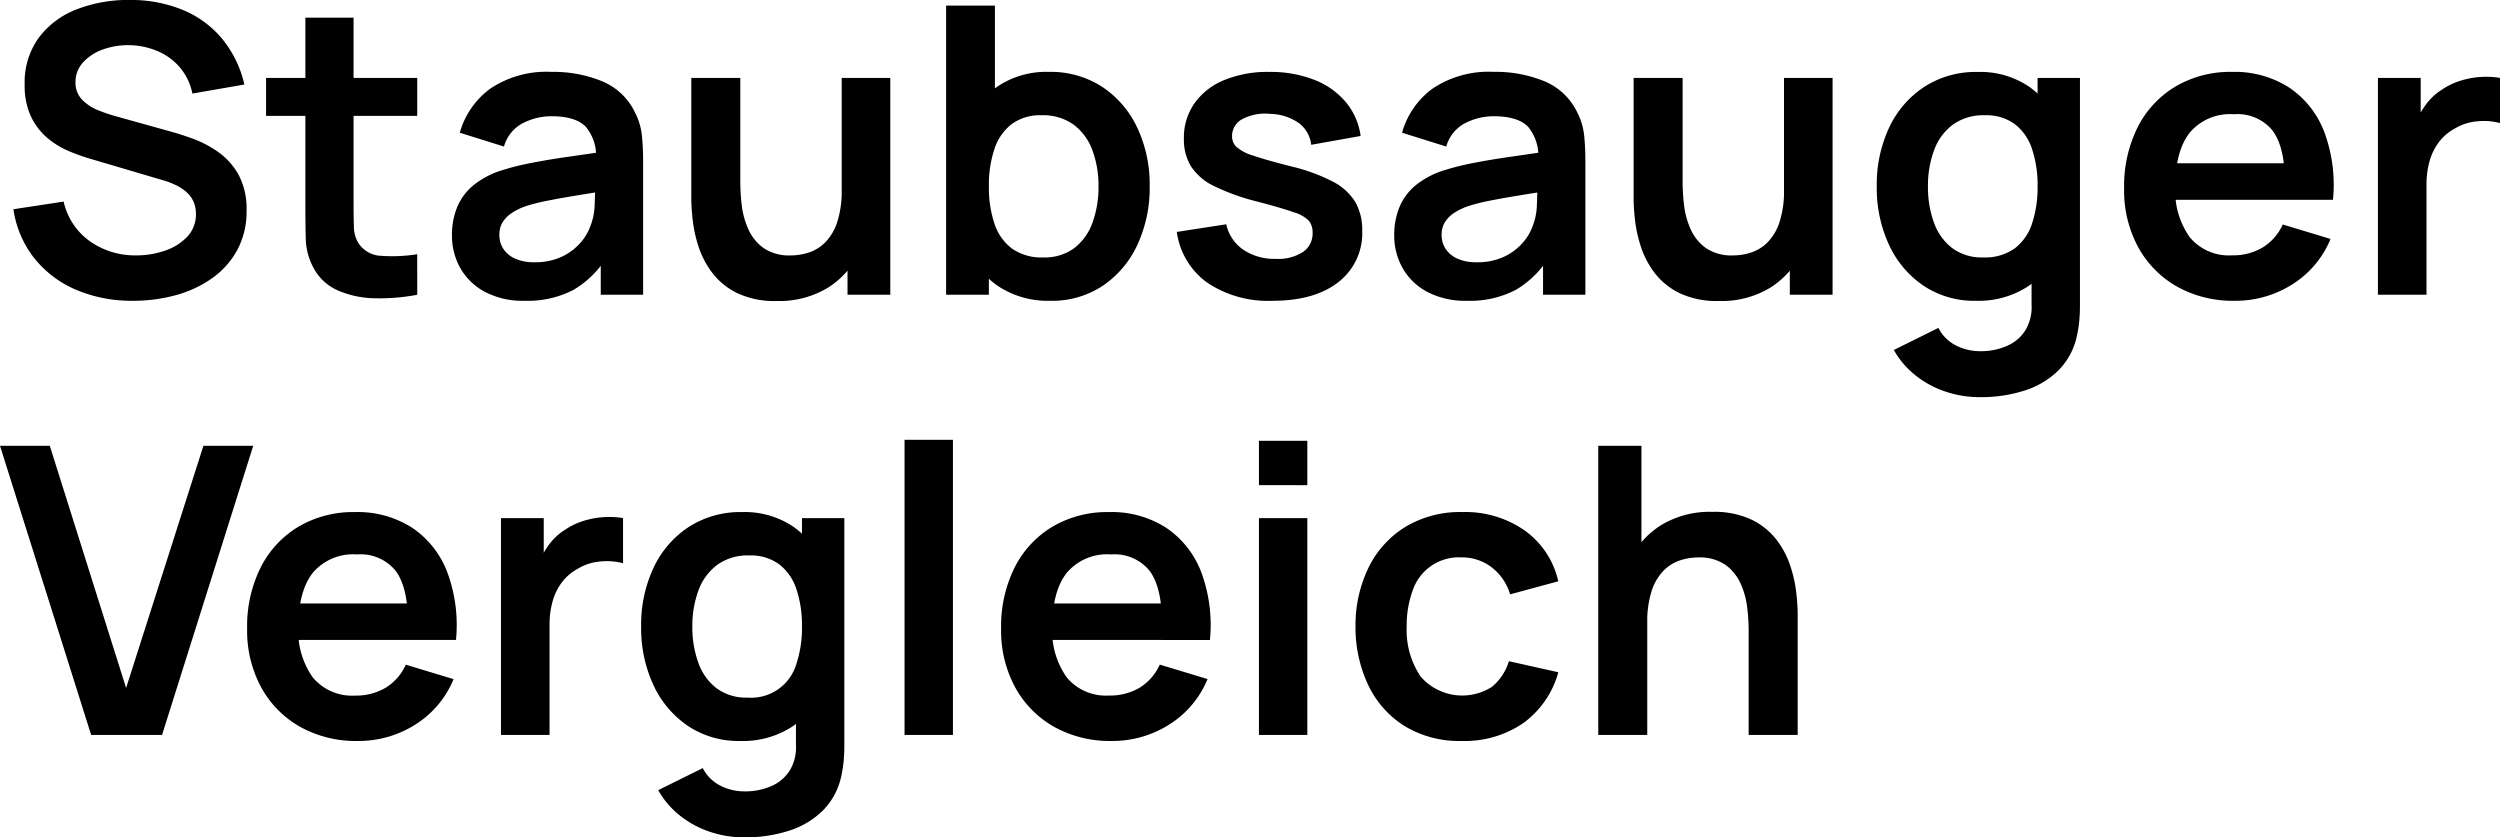 <svg xmlns="http://www.w3.org/2000/svg" width="323.726" height="108.429" viewBox="0 0 323.726 108.429"><path id="Staubsauger_Vergleichen_-_logo" data-name="Staubsauger Vergleichen - logo" d="M17.5.78A18.371,18.371,0,0,1,10.1-.65,13.816,13.816,0,0,1,4.693-4.745,13.255,13.255,0,0,1,2-11.076l6.5-.988a8.6,8.6,0,0,0,3.419,5.148A10.11,10.11,0,0,0,17.888-5.1a11.245,11.245,0,0,0,3.77-.624,7,7,0,0,0,2.873-1.82,4.169,4.169,0,0,0,1.1-2.938,3.918,3.918,0,0,0-.26-1.443,3.522,3.522,0,0,0-.767-1.183,5.364,5.364,0,0,0-1.3-.949,9.726,9.726,0,0,0-1.833-.741L11.8-17.654a24.671,24.671,0,0,1-2.691-.975,10.794,10.794,0,0,1-2.73-1.69,8.271,8.271,0,0,1-2.106-2.756,9.4,9.4,0,0,1-.819-4.147,9.867,9.867,0,0,1,1.833-6.071,11.044,11.044,0,0,1,4.94-3.679,18.363,18.363,0,0,1,6.9-1.2A17.651,17.651,0,0,1,24-36.855a13.156,13.156,0,0,1,5.044,3.731,14.341,14.341,0,0,1,2.86,5.9l-6.734,1.17a7.473,7.473,0,0,0-1.6-3.367,7.716,7.716,0,0,0-2.886-2.119,9.816,9.816,0,0,0-3.627-.78,9.633,9.633,0,0,0-3.471.559,6.251,6.251,0,0,0-2.574,1.677,3.706,3.706,0,0,0-.975,2.548,3.122,3.122,0,0,0,.832,2.249,5.923,5.923,0,0,0,2.067,1.378,20.324,20.324,0,0,0,2.509.845l6.708,1.872q1.378.364,3.094.988a14.064,14.064,0,0,1,3.3,1.742,8.849,8.849,0,0,1,2.613,2.938,9.333,9.333,0,0,1,1.027,4.628,10.428,10.428,0,0,1-1.209,5.109,10.814,10.814,0,0,1-3.263,3.653A14.88,14.88,0,0,1,23.023.052,20.684,20.684,0,0,1,17.5.78ZM54.288,0a26.126,26.126,0,0,1-5.447.455A12.549,12.549,0,0,1,44.07-.533a6.528,6.528,0,0,1-3.2-2.925,8.374,8.374,0,0,1-1.014-3.718q-.052-1.9-.052-4.29V-35.88h6.24v24.05q0,1.69.039,2.964a4.184,4.184,0,0,0,.533,2.08,3.629,3.629,0,0,0,2.99,1.742,20.083,20.083,0,0,0,4.68-.208ZM34.71-23.166V-28.08H54.288v4.914ZM68.2.78A10.562,10.562,0,0,1,63.05-.377a7.914,7.914,0,0,1-3.185-3.081A8.516,8.516,0,0,1,58.786-7.7a9.43,9.43,0,0,1,.676-3.653,7.3,7.3,0,0,1,2.08-2.808,11.1,11.1,0,0,1,3.64-1.937,34.327,34.327,0,0,1,3.965-.988q2.275-.442,4.94-.819t5.577-.819l-2.236,1.274a5.919,5.919,0,0,0-1.3-4.29q-1.326-1.378-4.472-1.378a8.1,8.1,0,0,0-3.666.884,4.9,4.9,0,0,0-2.47,3.042L59.8-20.982a10.6,10.6,0,0,1,3.965-5.72,13.011,13.011,0,0,1,7.891-2.158,16.591,16.591,0,0,1,6.591,1.222,8.174,8.174,0,0,1,4.225,4,8.528,8.528,0,0,1,.91,3.029,33.689,33.689,0,0,1,.156,3.367V0H78.052V-6.084l.91.988A12.537,12.537,0,0,1,74.529-.637,12.837,12.837,0,0,1,68.2.78Zm1.248-4.992a8.067,8.067,0,0,0,3.64-.754,7.245,7.245,0,0,0,2.4-1.846A6.49,6.49,0,0,0,76.7-8.866a8.034,8.034,0,0,0,.559-2.743q.065-1.547.065-2.509l1.924.572q-2.834.442-4.862.78t-3.484.637a23.926,23.926,0,0,0-2.574.663,7.965,7.965,0,0,0-1.846.91,3.877,3.877,0,0,0-1.157,1.2,3.039,3.039,0,0,0-.4,1.586,3.266,3.266,0,0,0,.52,1.833A3.567,3.567,0,0,0,66.963-4.68,5.85,5.85,0,0,0,69.446-4.212ZM100.828.806A11.243,11.243,0,0,1,95.68-.234a9.092,9.092,0,0,1-3.224-2.652,11.545,11.545,0,0,1-1.768-3.432,17.606,17.606,0,0,1-.741-3.445q-.169-1.625-.169-2.639V-28.08h6.344v13.52a26.53,26.53,0,0,0,.182,2.925,10.547,10.547,0,0,0,.845,3.12,6.019,6.019,0,0,0,1.976,2.457,5.883,5.883,0,0,0,3.549.962,7.438,7.438,0,0,0,2.366-.39,5.39,5.39,0,0,0,2.119-1.339,6.721,6.721,0,0,0,1.521-2.613,13.145,13.145,0,0,0,.572-4.212l3.718,1.586a14.889,14.889,0,0,1-1.391,6.5,11.059,11.059,0,0,1-4.1,4.641A12.111,12.111,0,0,1,100.828.806ZM110.006,0V-8.71h-.754V-28.08h6.292V0Zm26.312.78a11.709,11.709,0,0,1-6.89-1.95,11.927,11.927,0,0,1-4.186-5.317,19.454,19.454,0,0,1-1.4-7.553,19.5,19.5,0,0,1,1.4-7.592,12.027,12.027,0,0,1,4.121-5.291,11.281,11.281,0,0,1,6.721-1.937,12.213,12.213,0,0,1,6.9,1.937,12.911,12.911,0,0,1,4.537,5.278,17.287,17.287,0,0,1,1.612,7.6,17.486,17.486,0,0,1-1.586,7.566,12.907,12.907,0,0,1-4.472,5.3A11.785,11.785,0,0,1,136.318.78ZM122.772,0V-37.44h6.318v17.732h-.78V0Zm12.584-4.836a6.411,6.411,0,0,0,4.03-1.222,7.191,7.191,0,0,0,2.353-3.315,13.483,13.483,0,0,0,.767-4.667,13.2,13.2,0,0,0-.78-4.641,7.206,7.206,0,0,0-2.418-3.328,6.718,6.718,0,0,0-4.16-1.235,6.228,6.228,0,0,0-3.9,1.157,6.694,6.694,0,0,0-2.223,3.224,14.755,14.755,0,0,0-.715,4.823,14.784,14.784,0,0,0,.715,4.81,6.584,6.584,0,0,0,2.262,3.237A6.625,6.625,0,0,0,135.356-4.836ZM165.048.78a14.129,14.129,0,0,1-8.45-2.34,9.7,9.7,0,0,1-3.952-6.578l6.4-.988a5.4,5.4,0,0,0,2.184,3.276,7.2,7.2,0,0,0,4.264,1.2,5.875,5.875,0,0,0,3.5-.9,2.873,2.873,0,0,0,1.235-2.457,2.451,2.451,0,0,0-.455-1.547,4.505,4.505,0,0,0-1.989-1.131q-1.534-.546-4.706-1.378a28.151,28.151,0,0,1-5.616-2.015,7.351,7.351,0,0,1-2.99-2.561,6.729,6.729,0,0,1-.91-3.588,7.725,7.725,0,0,1,1.378-4.576,8.8,8.8,0,0,1,3.848-3,14.776,14.776,0,0,1,5.824-1.053,15.554,15.554,0,0,1,5.811,1.014,10.085,10.085,0,0,1,4.1,2.886,8.651,8.651,0,0,1,1.924,4.394l-6.4,1.144a4.042,4.042,0,0,0-1.625-2.834,6.693,6.693,0,0,0-3.705-1.17,6.248,6.248,0,0,0-3.562.663A2.462,2.462,0,0,0,159.8-20.54a1.924,1.924,0,0,0,.546,1.378,5.845,5.845,0,0,0,2.2,1.144q1.651.572,4.927,1.4a23.46,23.46,0,0,1,5.369,1.963,7.327,7.327,0,0,1,2.912,2.639,7.247,7.247,0,0,1,.9,3.718,8,8,0,0,1-3.081,6.656Q170.482.78,165.048.78Zm25.168,0a10.562,10.562,0,0,1-5.148-1.157,7.914,7.914,0,0,1-3.185-3.081A8.516,8.516,0,0,1,180.8-7.7a9.43,9.43,0,0,1,.676-3.653,7.3,7.3,0,0,1,2.08-2.808,11.1,11.1,0,0,1,3.64-1.937,34.326,34.326,0,0,1,3.965-.988q2.275-.442,4.94-.819t5.577-.819l-2.236,1.274a5.918,5.918,0,0,0-1.3-4.29q-1.326-1.378-4.472-1.378a8.1,8.1,0,0,0-3.666.884,4.905,4.905,0,0,0-2.47,3.042l-5.72-1.794a10.6,10.6,0,0,1,3.965-5.72,13.011,13.011,0,0,1,7.891-2.158,16.591,16.591,0,0,1,6.591,1.222,8.174,8.174,0,0,1,4.225,4,8.528,8.528,0,0,1,.91,3.029,33.686,33.686,0,0,1,.156,3.367V0H200.07V-6.084l.91.988a12.537,12.537,0,0,1-4.433,4.459A12.837,12.837,0,0,1,190.216.78Zm1.248-4.992a8.067,8.067,0,0,0,3.64-.754,7.245,7.245,0,0,0,2.4-1.846,6.49,6.49,0,0,0,1.209-2.054,8.034,8.034,0,0,0,.559-2.743q.065-1.547.065-2.509l1.924.572q-2.834.442-4.862.78t-3.484.637a23.927,23.927,0,0,0-2.574.663,7.966,7.966,0,0,0-1.846.91,3.877,3.877,0,0,0-1.157,1.2,3.039,3.039,0,0,0-.4,1.586,3.267,3.267,0,0,0,.52,1.833,3.567,3.567,0,0,0,1.521,1.261A5.85,5.85,0,0,0,191.464-4.212ZM222.846.806A11.243,11.243,0,0,1,217.7-.234a9.092,9.092,0,0,1-3.224-2.652,11.545,11.545,0,0,1-1.768-3.432,17.605,17.605,0,0,1-.741-3.445q-.169-1.625-.169-2.639V-28.08h6.344v13.52a26.532,26.532,0,0,0,.182,2.925,10.547,10.547,0,0,0,.845,3.12,6.019,6.019,0,0,0,1.976,2.457,5.883,5.883,0,0,0,3.549.962,7.438,7.438,0,0,0,2.366-.39,5.39,5.39,0,0,0,2.119-1.339A6.72,6.72,0,0,0,230.7-9.438a13.145,13.145,0,0,0,.572-4.212l3.718,1.586a14.889,14.889,0,0,1-1.391,6.5,11.059,11.059,0,0,1-4.1,4.641A12.111,12.111,0,0,1,222.846.806ZM232.024,0V-8.71h-.754V-28.08h6.292V0Zm24.622,13.26a13.859,13.859,0,0,1-4.485-.728,12.71,12.71,0,0,1-3.861-2.093,11.27,11.27,0,0,1-2.808-3.289l5.772-2.86a5.155,5.155,0,0,0,2.275,2.275,6.861,6.861,0,0,0,3.133.741,8.418,8.418,0,0,0,3.484-.689,5.305,5.305,0,0,0,2.379-2.028,5.853,5.853,0,0,0,.793-3.341V-6.734h.78V-28.08h5.486V1.352q0,1.066-.091,2.041a15.4,15.4,0,0,1-.3,1.911,8.973,8.973,0,0,1-2.392,4.485,10.956,10.956,0,0,1-4.381,2.613A18.466,18.466,0,0,1,256.646,13.26ZM256.1.78a11.785,11.785,0,0,1-6.76-1.95,12.907,12.907,0,0,1-4.472-5.3,17.486,17.486,0,0,1-1.586-7.566,17.405,17.405,0,0,1,1.6-7.6,12.785,12.785,0,0,1,4.537-5.278,12.275,12.275,0,0,1,6.916-1.937,11.282,11.282,0,0,1,6.721,1.937,12.028,12.028,0,0,1,4.121,5.291,19.5,19.5,0,0,1,1.4,7.592,19.454,19.454,0,0,1-1.4,7.553A11.927,11.927,0,0,1,262.99-1.17,11.709,11.709,0,0,1,256.1.78Zm.962-5.616a6.625,6.625,0,0,0,4.069-1.157,6.584,6.584,0,0,0,2.262-3.237,14.784,14.784,0,0,0,.715-4.81,14.756,14.756,0,0,0-.715-4.823,6.694,6.694,0,0,0-2.223-3.224,6.228,6.228,0,0,0-3.9-1.157,6.718,6.718,0,0,0-4.16,1.235,7.206,7.206,0,0,0-2.418,3.328,13.2,13.2,0,0,0-.78,4.641,13.483,13.483,0,0,0,.767,4.667,7.191,7.191,0,0,0,2.353,3.315A6.411,6.411,0,0,0,257.062-4.836ZM289.64.78a14.8,14.8,0,0,1-7.488-1.846,13.055,13.055,0,0,1-5.031-5.122,15.354,15.354,0,0,1-1.807-7.54,17.078,17.078,0,0,1,1.768-8A12.934,12.934,0,0,1,282-26.988a13.964,13.964,0,0,1,7.28-1.872,13.057,13.057,0,0,1,7.423,2.041,12.1,12.1,0,0,1,4.537,5.759,19.694,19.694,0,0,1,1.118,8.762H296.14v-2.288q-.026-4.576-1.612-6.682a5.843,5.843,0,0,0-4.992-2.106A6.831,6.831,0,0,0,283.816-21q-1.872,2.379-1.872,6.955a10.329,10.329,0,0,0,1.872,6.6,6.578,6.578,0,0,0,5.46,2.34,7.493,7.493,0,0,0,3.991-1.027A6.711,6.711,0,0,0,295.854-9.1l6.188,1.872a12.565,12.565,0,0,1-4.979,5.9A13.721,13.721,0,0,1,289.64.78ZM279.968-12.3V-17.03h19.318V-12.3ZM308.178,0V-28.08h5.538v6.838l-.676-.884a10.014,10.014,0,0,1,1.391-2.561,7.584,7.584,0,0,1,2.093-1.911,8.964,8.964,0,0,1,2.3-1.105,10.924,10.924,0,0,1,2.587-.494,11.02,11.02,0,0,1,2.574.117v5.85a7.983,7.983,0,0,0-2.873-.234,6.629,6.629,0,0,0-2.925.91,6.408,6.408,0,0,0-2.119,1.794,7.445,7.445,0,0,0-1.209,2.483,11.087,11.087,0,0,0-.39,3V0ZM12.064,57,.26,19.56H6.708l9.88,31.356L26.6,19.56h6.448L21.242,57Zm34.528.78A14.8,14.8,0,0,1,39.1,55.934a13.055,13.055,0,0,1-5.031-5.122,15.354,15.354,0,0,1-1.807-7.54,17.078,17.078,0,0,1,1.768-7.995,12.934,12.934,0,0,1,4.914-5.265,13.964,13.964,0,0,1,7.28-1.872,13.057,13.057,0,0,1,7.423,2.041,12.1,12.1,0,0,1,4.537,5.759A19.694,19.694,0,0,1,59.306,44.7H53.092V42.414q-.026-4.576-1.612-6.682a5.843,5.843,0,0,0-4.992-2.106A6.831,6.831,0,0,0,40.768,36Q38.9,38.384,38.9,42.96a10.329,10.329,0,0,0,1.872,6.6,6.578,6.578,0,0,0,5.46,2.34,7.493,7.493,0,0,0,3.991-1.027A6.711,6.711,0,0,0,52.806,47.9l6.188,1.872a12.565,12.565,0,0,1-4.979,5.9A13.721,13.721,0,0,1,46.592,57.78ZM36.92,44.7V39.97H56.238V44.7ZM65.13,57V28.92h5.538v6.838l-.676-.884a10.014,10.014,0,0,1,1.391-2.561A7.584,7.584,0,0,1,73.476,30.4a8.965,8.965,0,0,1,2.3-1.105,11.154,11.154,0,0,1,5.161-.377v5.85a7.983,7.983,0,0,0-2.873-.234,6.629,6.629,0,0,0-2.925.91,6.408,6.408,0,0,0-2.119,1.794,7.445,7.445,0,0,0-1.209,2.483,11.086,11.086,0,0,0-.39,3V57ZM96.642,70.26a13.859,13.859,0,0,1-4.485-.728A12.71,12.71,0,0,1,88.3,67.439a11.27,11.27,0,0,1-2.808-3.289l5.772-2.86a5.155,5.155,0,0,0,2.275,2.275,6.861,6.861,0,0,0,3.133.741,8.418,8.418,0,0,0,3.484-.689,5.305,5.305,0,0,0,2.379-2.028,5.853,5.853,0,0,0,.793-3.341V50.266h.78V28.92h5.486V58.352q0,1.066-.091,2.041a15.4,15.4,0,0,1-.3,1.911,8.974,8.974,0,0,1-2.392,4.485,10.956,10.956,0,0,1-4.381,2.613A18.466,18.466,0,0,1,96.642,70.26ZM96.1,57.78a11.785,11.785,0,0,1-6.76-1.95,12.907,12.907,0,0,1-4.472-5.3,17.486,17.486,0,0,1-1.586-7.566,17.405,17.405,0,0,1,1.6-7.6,12.785,12.785,0,0,1,4.537-5.278A12.275,12.275,0,0,1,96.33,28.14a11.281,11.281,0,0,1,6.721,1.937,12.027,12.027,0,0,1,4.121,5.291,19.5,19.5,0,0,1,1.4,7.592,19.454,19.454,0,0,1-1.4,7.553,11.927,11.927,0,0,1-4.186,5.317A11.709,11.709,0,0,1,96.1,57.78Zm.962-5.616a6.1,6.1,0,0,0,6.331-4.394,14.784,14.784,0,0,0,.715-4.81,14.755,14.755,0,0,0-.715-4.823,6.694,6.694,0,0,0-2.223-3.224,6.228,6.228,0,0,0-3.9-1.157,6.718,6.718,0,0,0-4.16,1.235,7.206,7.206,0,0,0-2.418,3.328,13.2,13.2,0,0,0-.78,4.641,13.483,13.483,0,0,0,.767,4.667,7.191,7.191,0,0,0,2.353,3.315A6.411,6.411,0,0,0,97.058,52.164ZM117.39,57V18.78h6.266V57Zm26.832.78a14.8,14.8,0,0,1-7.488-1.846,13.055,13.055,0,0,1-5.031-5.122,15.354,15.354,0,0,1-1.807-7.54,17.078,17.078,0,0,1,1.768-7.995,12.934,12.934,0,0,1,4.914-5.265,13.964,13.964,0,0,1,7.28-1.872,13.057,13.057,0,0,1,7.423,2.041,12.1,12.1,0,0,1,4.537,5.759,19.694,19.694,0,0,1,1.118,8.762h-6.214V42.414q-.026-4.576-1.612-6.682a5.843,5.843,0,0,0-4.992-2.106A6.831,6.831,0,0,0,138.4,36q-1.872,2.379-1.872,6.955a10.329,10.329,0,0,0,1.872,6.6,6.578,6.578,0,0,0,5.46,2.34,7.493,7.493,0,0,0,3.991-1.027,6.711,6.711,0,0,0,2.587-2.977l6.188,1.872a12.565,12.565,0,0,1-4.979,5.9A13.721,13.721,0,0,1,144.222,57.78ZM134.55,44.7V39.97h19.318V44.7Zm28.73-20.046V18.91h6.266v5.746Zm0,32.344V28.92h6.266V57Zm26.26.78a13.6,13.6,0,0,1-7.41-1.937,12.634,12.634,0,0,1-4.693-5.291,17.443,17.443,0,0,1-1.651-7.592,17.078,17.078,0,0,1,1.7-7.657,12.772,12.772,0,0,1,4.771-5.252,13.723,13.723,0,0,1,7.358-1.911,13.421,13.421,0,0,1,8.1,2.4,11.069,11.069,0,0,1,4.329,6.565l-6.24,1.69a6.878,6.878,0,0,0-2.418-3.523,6.268,6.268,0,0,0-3.848-1.261,6.306,6.306,0,0,0-6.37,4.342,13.141,13.141,0,0,0-.754,4.6,10.764,10.764,0,0,0,1.794,6.474,7.128,7.128,0,0,0,9.269,1.326,6.886,6.886,0,0,0,2.171-3.3l6.4,1.43a12.057,12.057,0,0,1-4.55,6.591A13.416,13.416,0,0,1,189.54,57.78ZM226.694,57V43.48a26.379,26.379,0,0,0-.182-2.938,10.537,10.537,0,0,0-.845-3.107,6.019,6.019,0,0,0-1.976-2.457,5.883,5.883,0,0,0-3.549-.962,7.438,7.438,0,0,0-2.366.39,5.39,5.39,0,0,0-2.119,1.339,6.727,6.727,0,0,0-1.521,2.6,13.121,13.121,0,0,0-.572,4.225l-3.718-1.586a14.889,14.889,0,0,1,1.391-6.5,11.059,11.059,0,0,1,4.1-4.641,12.111,12.111,0,0,1,6.656-1.729,11.243,11.243,0,0,1,5.148,1.04,9.092,9.092,0,0,1,3.224,2.652,11.544,11.544,0,0,1,1.768,3.432,17.607,17.607,0,0,1,.741,3.445q.169,1.625.169,2.639V57ZM207.22,57V19.56h5.59V39.268h.754V57Z" transform="translate(-0.26 38.169)"></path></svg>
